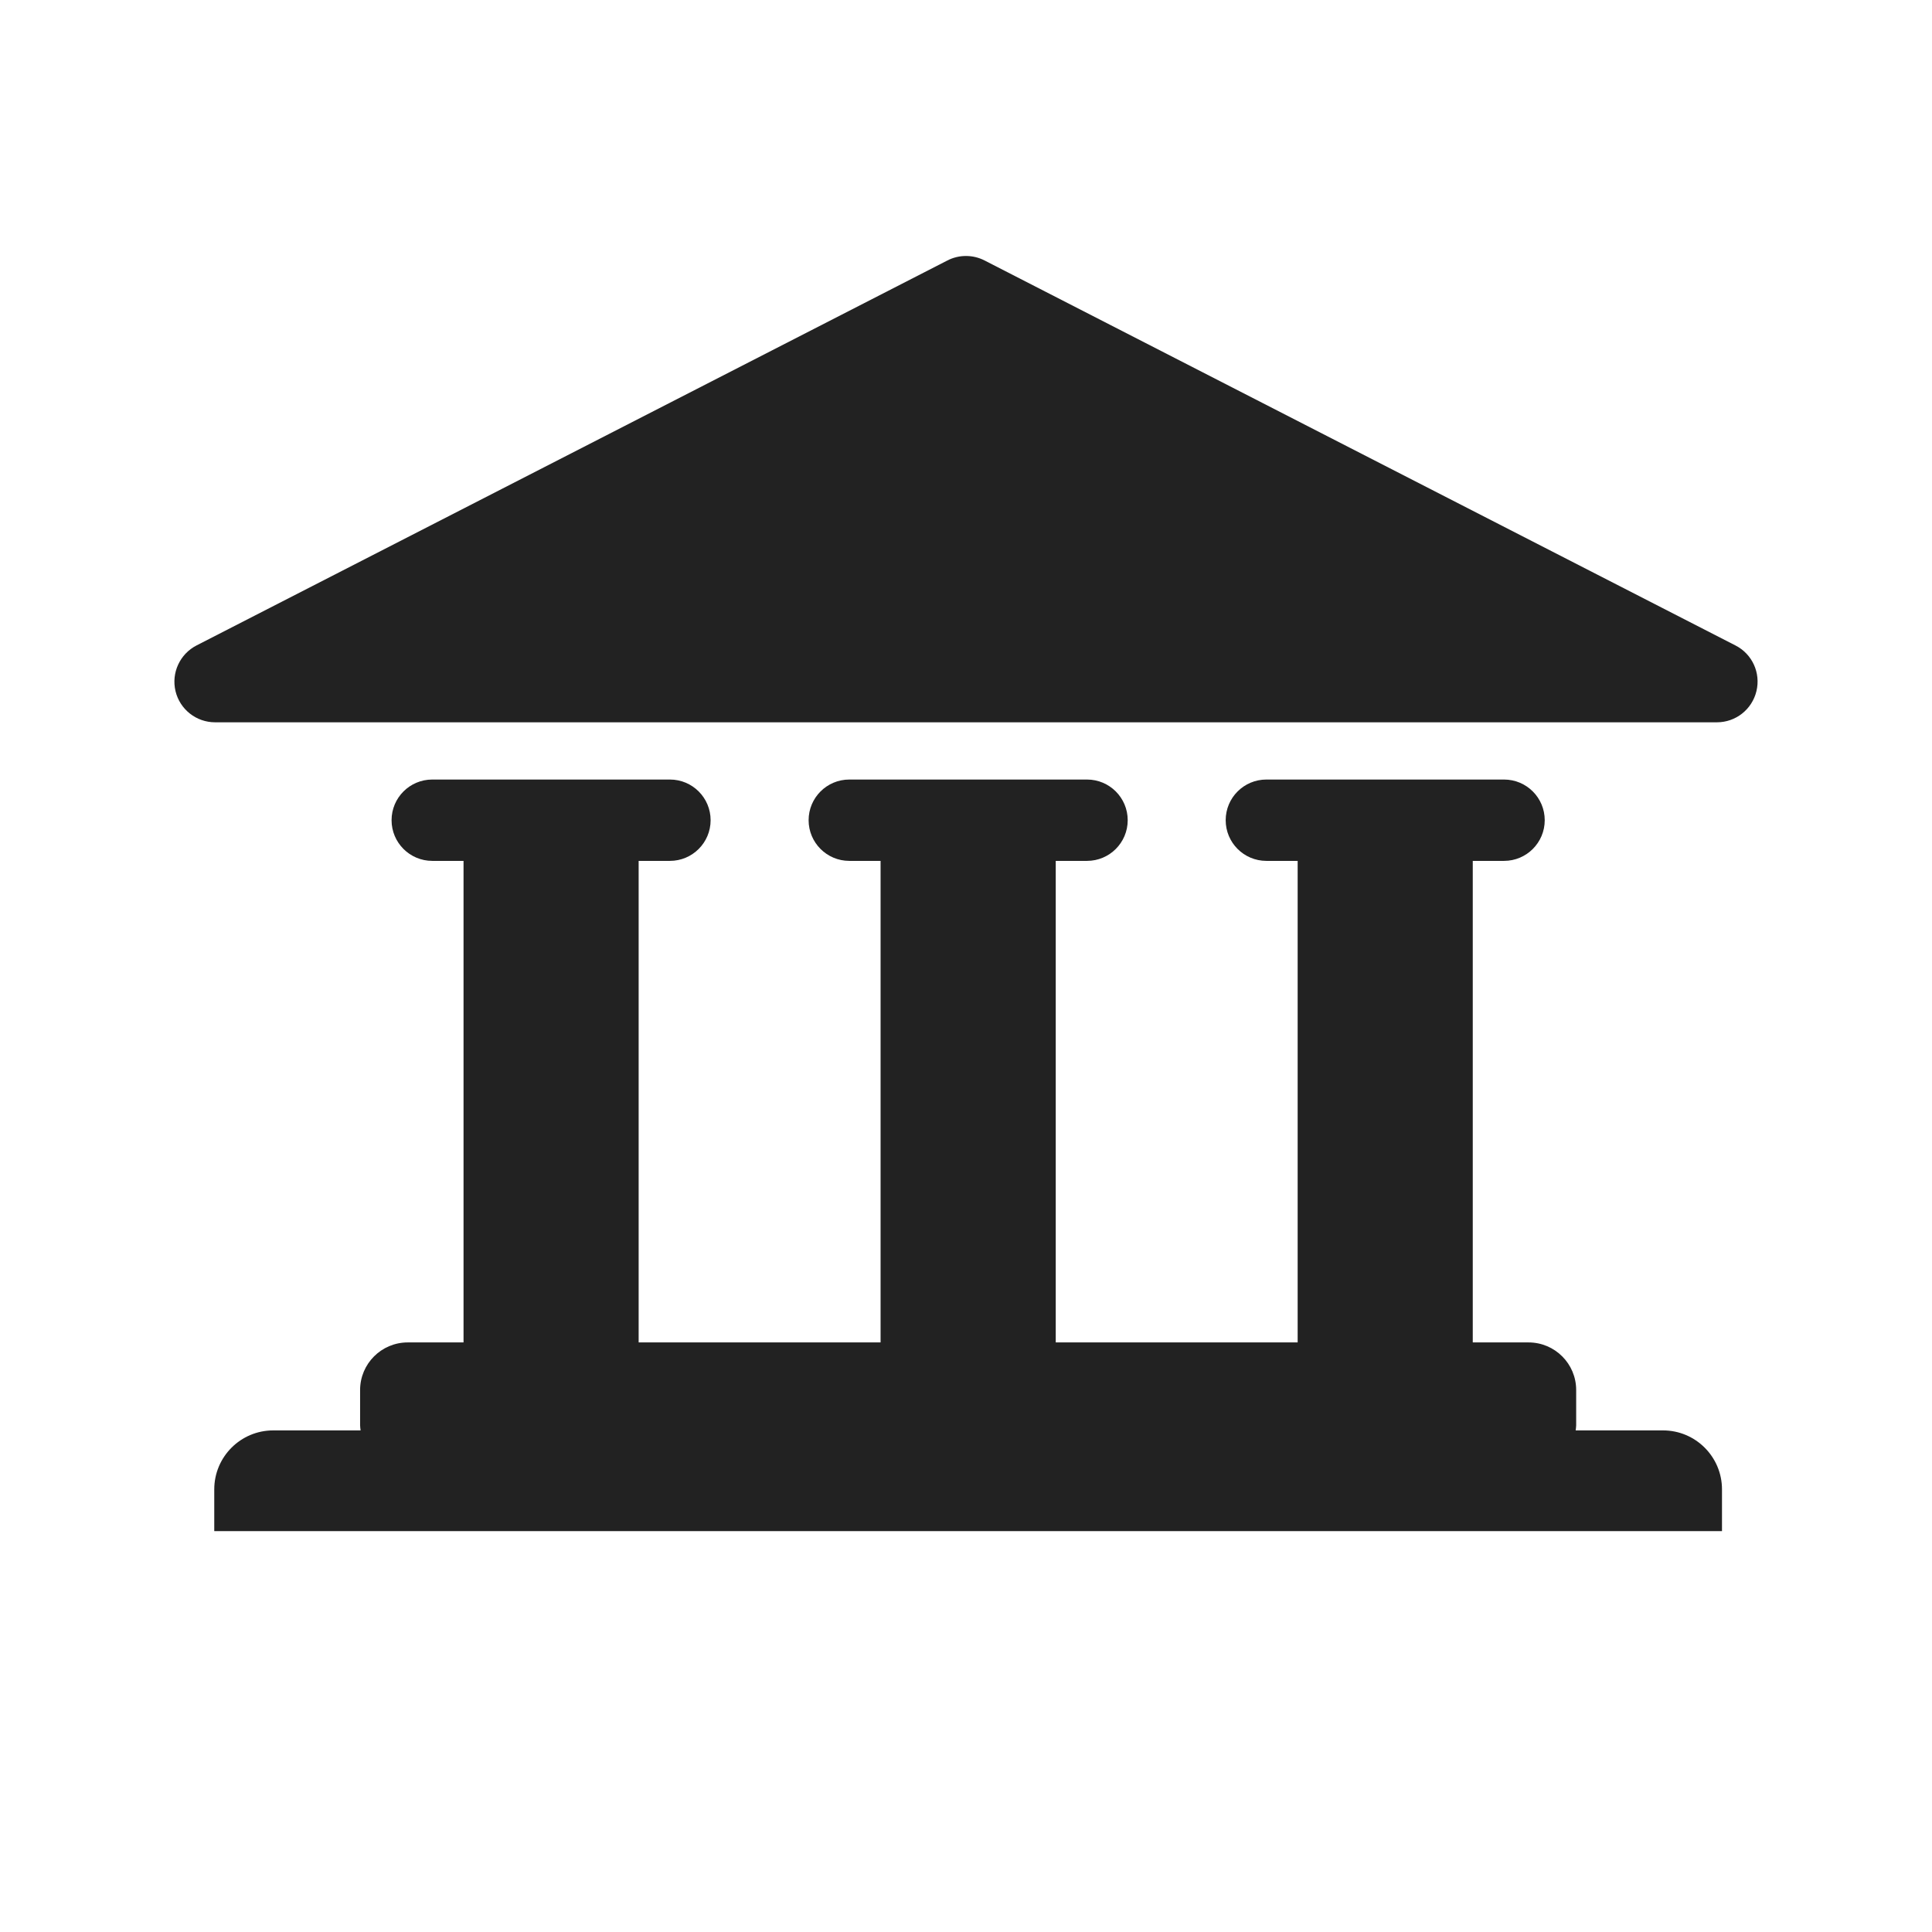 <?xml version="1.0" encoding="utf-8"?>
<!-- Generator: Adobe Illustrator 17.0.2, SVG Export Plug-In . SVG Version: 6.00 Build 0)  -->
<!DOCTYPE svg PUBLIC "-//W3C//DTD SVG 1.1//EN" "http://www.w3.org/Graphics/SVG/1.1/DTD/svg11.dtd">
<svg version="1.1" id="レイヤー_1" xmlns="http://www.w3.org/2000/svg" xmlns:xlink="http://www.w3.org/1999/xlink" x="0px"
	 y="0px" width="80px" height="80px" viewBox="0 0 80 80" enable-background="new 0 0 80 80" xml:space="preserve">
<g id="レイヤー_2" display="none">
	<g display="inline">
		<path fill="#1A1A1A" d="M62.787,56.662V8.885c0-0.414-0.336-0.75-0.75-0.75H25.118c-4.358,0-7.904,3.545-7.904,7.903v48.13
			c0,0.025,0.012,0.045,0.014,0.069c0.147,4.23,3.625,7.628,7.89,7.628h36.919c0.414,0,0.75-0.336,0.75-0.75s-0.336-0.75-0.75-0.75
			H25.118c-3.531,0-6.404-2.873-6.404-6.403v-0.146c0-3.531,2.873-6.404,6.404-6.404h36.919
			C62.451,57.412,62.787,57.076,62.787,56.662z M18.713,59.201V16.038c0-3.531,2.873-6.403,6.404-6.403h18.608V47.38
			c0,0.353,0.246,0.658,0.59,0.733c0.351,0.076,0.695-0.1,0.842-0.421l3.262-7.122l3.438,7.136c0.127,0.264,0.393,0.424,0.676,0.424
			c0.055,0,0.111-0.006,0.167-0.019c0.341-0.078,0.583-0.381,0.583-0.731V13.018c0-0.414-0.336-0.75-0.75-0.75
			s-0.75,0.336-0.75,0.75v31.078l-2.706-5.616c-0.125-0.26-0.388-0.424-0.676-0.424c-0.002,0-0.005,0-0.008,0
			c-0.29,0.003-0.553,0.173-0.674,0.438l-2.494,5.446V9.635h16.061v46.277H25.118C22.482,55.912,20.15,57.213,18.713,59.201z"/>
		<path fill="#1A1A1A" d="M25.057,63.349c-0.414,0-0.75,0.336-0.75,0.75s0.336,0.75,0.75,0.75h36.635c0.414,0,0.75-0.336,0.75-0.75
			s-0.336-0.75-0.75-0.75H25.057z"/>
	</g>
</g>
<g id="レイヤー_3" display="none">
	<g display="inline">
		<path fill="#1A1A1A" d="M13.182,52.49c0.062,0,0.125-0.008,0.186-0.023L26.893,49c0.131-0.033,0.25-0.102,0.345-0.197
			l36.576-36.76c0.141-0.142,0.22-0.332,0.219-0.531s-0.08-0.39-0.222-0.53L53.622,0.86c-0.294-0.292-0.768-0.291-1.06,0.003
			l-36.576,36.76c-0.097,0.097-0.165,0.218-0.197,0.35l-3.335,13.588c-0.062,0.256,0.014,0.526,0.201,0.712
			C12.796,52.414,12.987,52.49,13.182,52.49z M17.196,38.533L46.953,8.627l6.511,6.466c0.146,0.146,0.337,0.218,0.528,0.218
			c0.192,0,0.386-0.074,0.532-0.222c0.292-0.294,0.29-0.768-0.004-1.061l-6.509-6.465l5.086-5.111l9.125,9.063L27.735,46.177
			l-6.023-5.982c-0.294-0.291-0.769-0.291-1.06,0.004c-0.292,0.294-0.29,0.769,0.004,1.061l6.022,5.981l-0.356,0.358l-12.111,3.104
			L17.196,38.533z"/>
		<path fill="#1A1A1A" d="M62.241,59.429H13.182c-0.414,0-0.75,0.336-0.75,0.75s0.336,0.75,0.75,0.75h49.059
			c2.11,0,3.827,1.717,3.827,3.827v0.119c0,2.11-1.717,3.827-3.827,3.827H30.318c-2.938,0-5.327,2.39-5.327,5.327
			s2.39,5.328,5.327,5.328h10.165c0.414,0,0.75-0.336,0.75-0.75s-0.336-0.75-0.75-0.75H30.318c-2.11,0-3.827-1.718-3.827-3.828
			s1.717-3.827,3.827-3.827h31.923c2.938,0,5.327-2.39,5.327-5.327v-0.119C67.568,61.819,65.178,59.429,62.241,59.429z"/>
	</g>
</g>
<g id="レイヤー_4" display="none">
	<path display="inline" fill="#1A1A1A" d="M76.098,32.042c0-0.053-0.011-0.102-0.022-0.153c-0.007-0.032-0.002-0.065-0.014-0.097
		c-0.005-0.013-0.015-0.021-0.02-0.034c-0.02-0.048-0.049-0.089-0.079-0.132c-0.027-0.039-0.049-0.079-0.082-0.111
		c-0.031-0.031-0.069-0.053-0.106-0.078c-0.045-0.031-0.087-0.061-0.137-0.082c-0.012-0.005-0.021-0.015-0.033-0.02L40.798,19.039
		c-0.029-0.01-0.058-0.006-0.087-0.012c-0.054-0.012-0.106-0.023-0.162-0.023c-0.049,0-0.095,0.009-0.143,0.019
		c-0.034,0.007-0.068,0.002-0.101,0.013L4.401,31.332c-0.015,0.005-0.024,0.017-0.038,0.022c-0.052,0.021-0.096,0.051-0.142,0.084
		c-0.035,0.025-0.071,0.046-0.1,0.076c-0.035,0.034-0.06,0.075-0.088,0.116c-0.028,0.041-0.055,0.081-0.074,0.127
		c-0.006,0.015-0.019,0.026-0.024,0.042c-0.011,0.031-0.006,0.062-0.012,0.094c-0.01,0.05-0.02,0.098-0.02,0.15
		c0,0.052,0.009,0.1,0.02,0.15c0.006,0.031,0.002,0.062,0.012,0.093c0.006,0.018,0.019,0.032,0.026,0.049
		c0.012,0.029,0.028,0.054,0.043,0.082c0.031,0.053,0.066,0.1,0.107,0.142c0.021,0.022,0.04,0.042,0.064,0.062
		c0.058,0.047,0.121,0.083,0.19,0.111c0.013,0.005,0.022,0.016,0.036,0.021l35.903,12.295c0.004,0.001,0.007,0.001,0.011,0.002
		c0.075,0.024,0.153,0.038,0.232,0.038c0.082,0,0.162-0.015,0.238-0.041c0.004-0.001,0.008-0.001,0.012-0.002l19.135-6.759v13.178
		c-3.369,2.293-10.06,5.896-18.996,6.023c-9.571,0.112-16.74-3.777-20.201-6.173V41.48c0-0.414-0.336-0.75-0.75-0.75
		s-0.75,0.336-0.75,0.75v10.38c0,0.409,0.329,0.739,0.737,0.747c3.581,2.462,10.798,6.382,20.475,6.382
		c0.169,0,0.34-0.002,0.511-0.004c9.619-0.137,16.756-4.138,20.154-6.51c0.019-0.013,0.028-0.033,0.046-0.048
		c0.039-0.033,0.071-0.068,0.103-0.108c0.03-0.038,0.057-0.075,0.079-0.118c0.022-0.041,0.036-0.084,0.05-0.129
		c0.015-0.05,0.026-0.099,0.03-0.151c0.002-0.022,0.013-0.04,0.013-0.062V37.755l3.242-1.145v21.428l-3.368,5.833
		c-0.134,0.232-0.134,0.518,0,0.75s0.382,0.375,0.649,0.375h6.937c0.268,0,0.516-0.143,0.649-0.375c0.134-0.232,0.134-0.518,0-0.75
		l-3.367-5.833V35.55c0-0.045-0.018-0.084-0.026-0.126c-0.007-0.041-0.003-0.083-0.017-0.124c-0.003-0.007-0.009-0.012-0.011-0.019
		c-0.02-0.051-0.052-0.093-0.083-0.139c-0.025-0.037-0.043-0.078-0.074-0.109c-0.032-0.034-0.073-0.055-0.111-0.082
		c-0.04-0.028-0.076-0.062-0.121-0.082c-0.04-0.018-0.086-0.022-0.129-0.033c-0.051-0.013-0.101-0.029-0.154-0.031
		c-0.008,0-0.015-0.005-0.024-0.005c-0.046,0-0.086,0.018-0.13,0.026c-0.04,0.007-0.08,0.003-0.12,0.017l-24.63,8.7L6.96,32.042
		L40.544,20.54l32.559,11.502l-3.131,1.106c-0.391,0.138-0.595,0.566-0.457,0.957c0.108,0.308,0.398,0.5,0.707,0.5
		c0.083,0,0.167-0.014,0.25-0.043l5.133-1.812c0.014-0.005,0.023-0.016,0.037-0.022c0.066-0.028,0.128-0.064,0.184-0.11
		c0.024-0.019,0.044-0.04,0.065-0.062c0.041-0.042,0.075-0.09,0.106-0.142c0.016-0.027,0.032-0.052,0.044-0.081
		c0.006-0.014,0.017-0.025,0.022-0.04c0.011-0.032,0.007-0.065,0.014-0.097C76.087,32.144,76.098,32.095,76.098,32.042z
		 M63.255,63.496l2.17-3.757l2.169,3.757H63.255z"/>
</g>
<g>
	<path fill="#222222" d="M71.862,26.727L40.768,10.785c-0.483-0.247-1.057-0.247-1.537,0L8.137,26.727
		c-0.69,0.355-1.05,1.137-0.869,1.893c0.182,0.756,0.86,1.289,1.638,1.289h62.188c0.779,0,1.454-0.533,1.636-1.289
		C72.914,27.863,72.556,27.08,71.862,26.727z"/>
	<path fill="#222222" d="M68.863,59.23h-3.618c0.007-0.069,0.021-0.14,0.021-0.211v-1.462c0-1.087-0.883-1.97-1.971-1.97h-2.311
		v-19.94h1.296c0.929,0,1.684-0.754,1.684-1.684s-0.754-1.684-1.684-1.684h-9.843c-0.929,0-1.684,0.753-1.684,1.684
		c0,0.929,0.754,1.684,1.684,1.684h1.296v19.94H43.716v-19.94h1.296c0.929,0,1.684-0.754,1.684-1.684s-0.754-1.684-1.684-1.684
		h-9.845c-0.929,0-1.684,0.753-1.684,1.684c0,0.929,0.754,1.684,1.684,1.684h1.296v19.94H26.445v-19.94h1.296
		c0.929,0,1.684-0.754,1.684-1.684s-0.754-1.684-1.684-1.684h-9.843c-0.929,0-1.684,0.753-1.684,1.684
		c0,0.929,0.754,1.684,1.684,1.684h1.296v19.94h-2.312c-1.087,0-1.971,0.883-1.971,1.97v1.462c0,0.072,0.013,0.142,0.021,0.211
		h-3.618c-1.349,0-2.442,1.093-2.442,2.442V63.4h62.432v-1.727C71.305,60.326,70.211,59.23,68.863,59.23z"/>
</g>
</svg>
